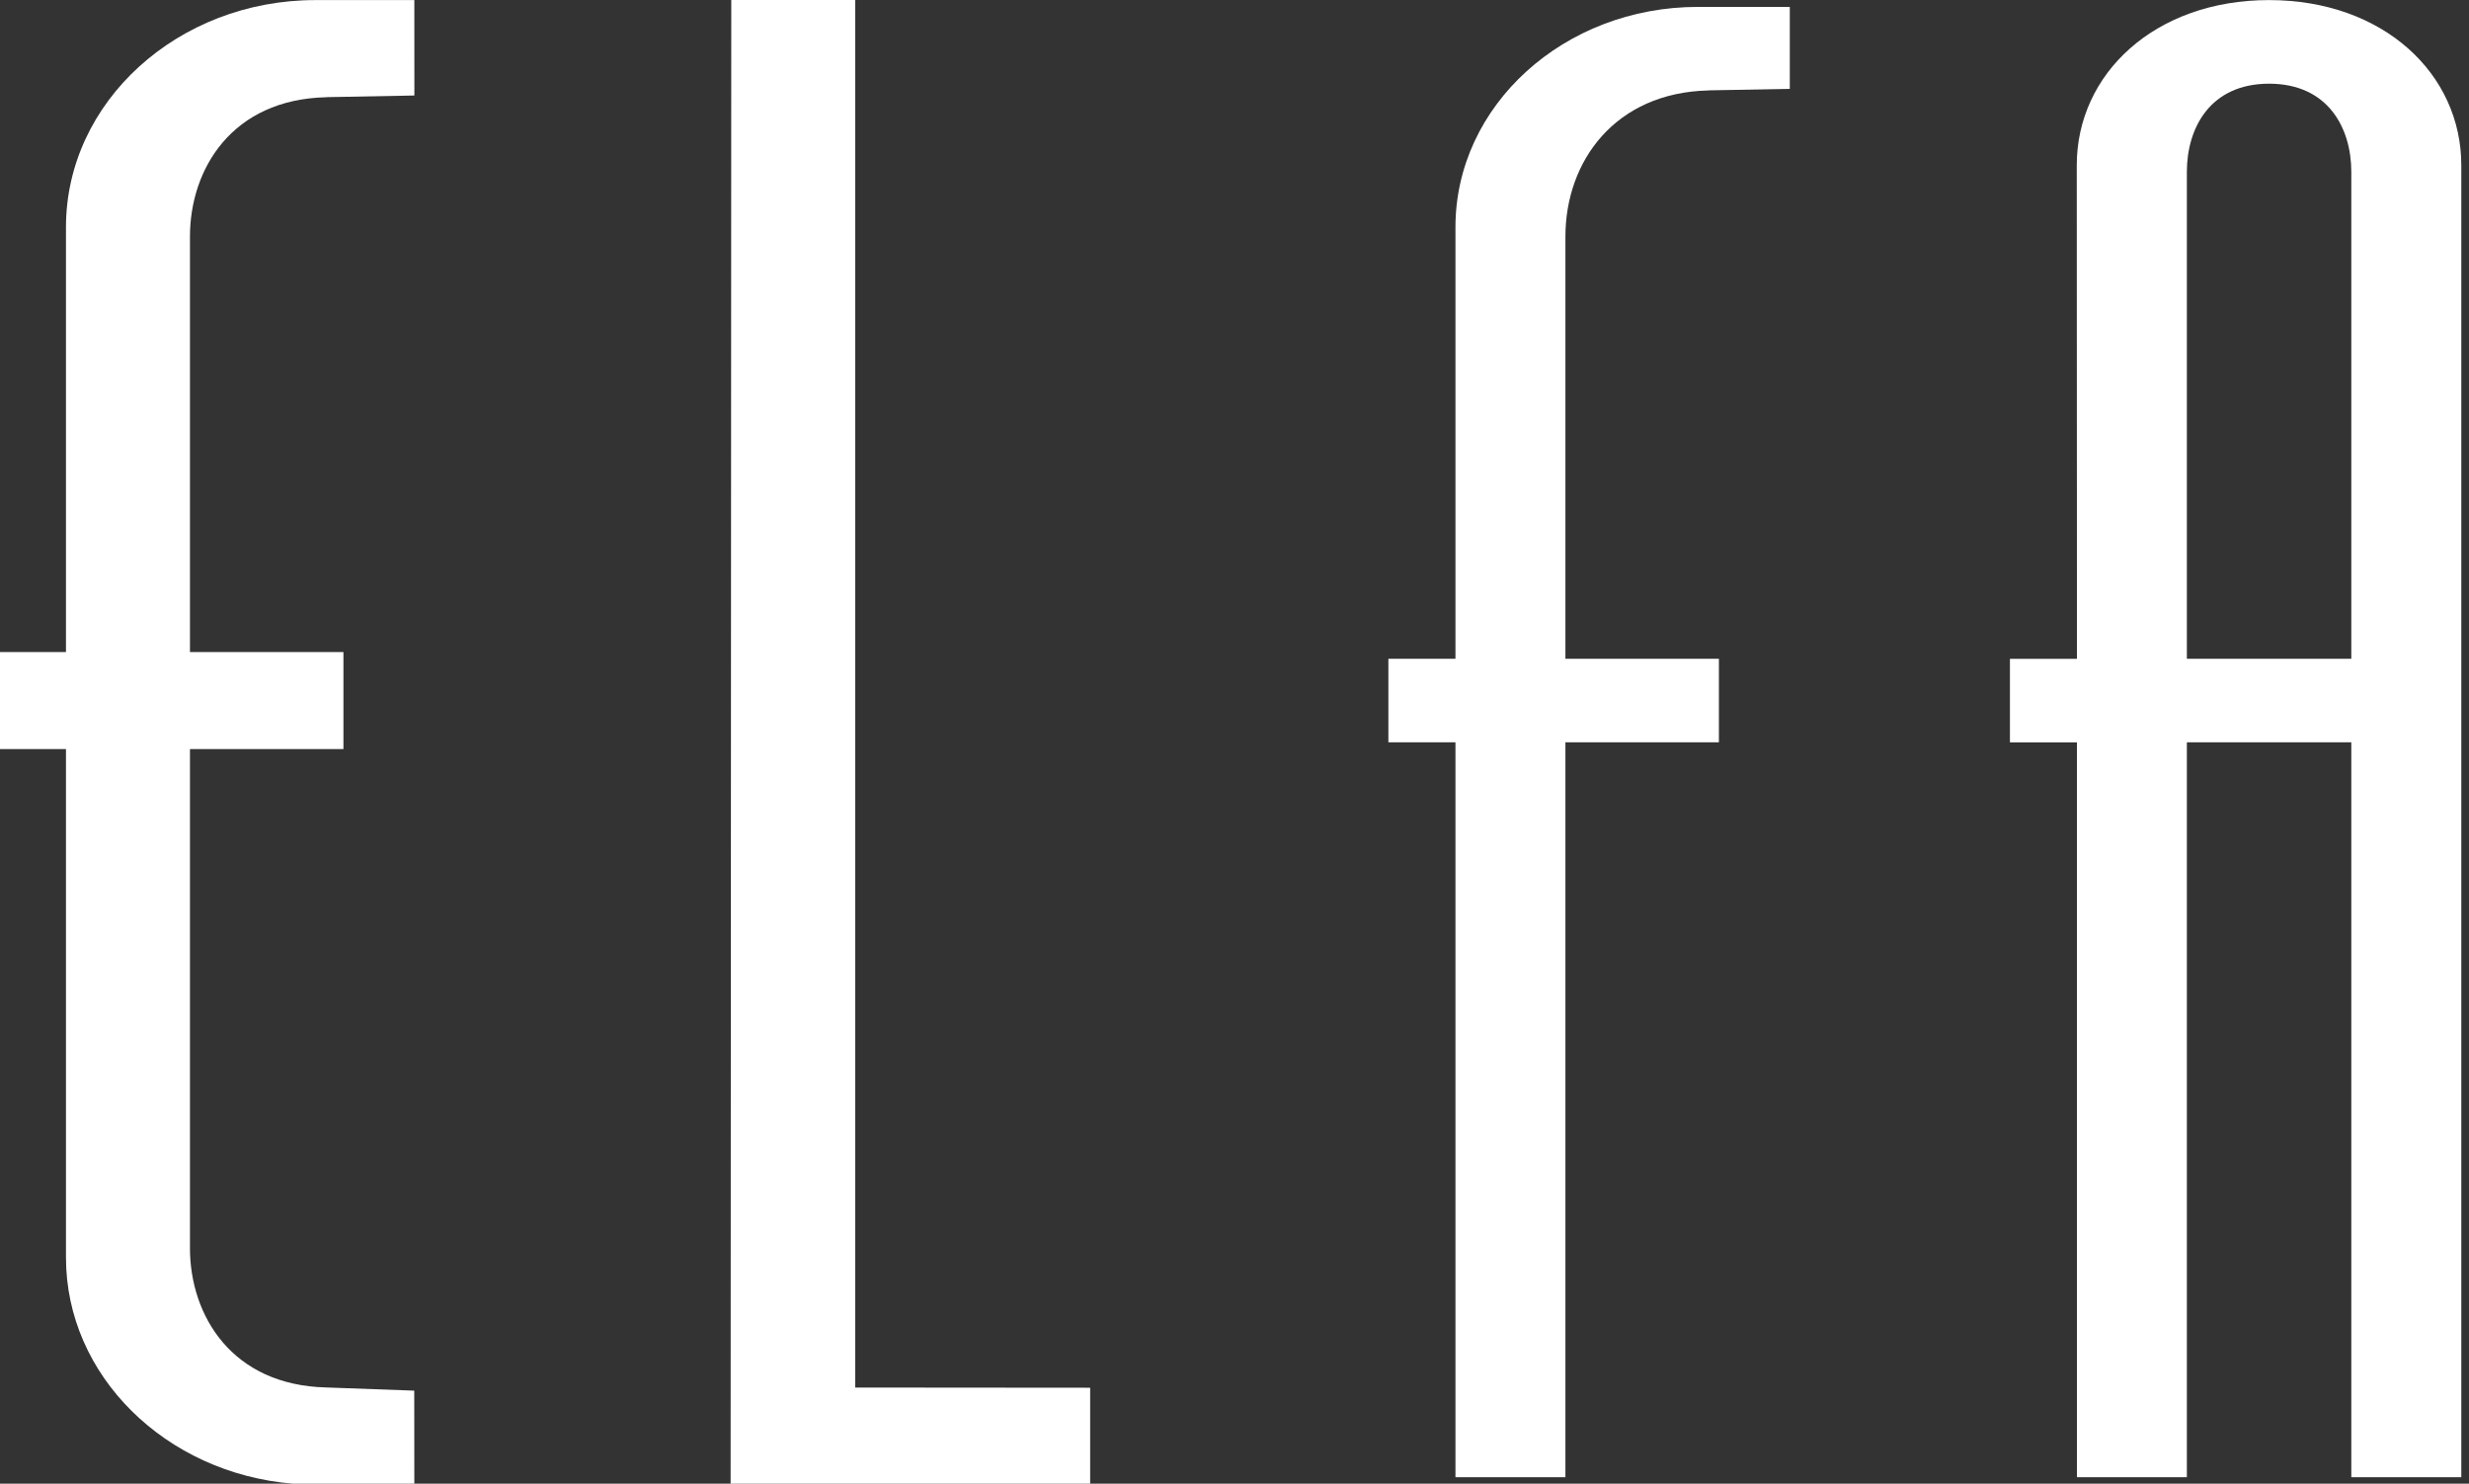 <?xml version="1.0" encoding="utf-8"?>
<!-- Generator: Adobe Illustrator 23.0.4, SVG Export Plug-In . SVG Version: 6.00 Build 0)  -->
<svg xmlns:xlink="http://www.w3.org/1999/xlink" version="1.1" id="Layer_1" xmlns="http://www.w3.org/2000/svg" x="0px" y="0px"
     viewBox="0 0 898.13 539.83" style="enable-background:new 0 0 898.13 539.83;" xml:space="preserve">
<rect x="0" y="0" width="898.13" height="539.83" fill="#333333" stroke="none"/>
<style type="text/css">
	.st0{fill:#ffffff;}
	.st1{fill:#ffffff;stroke:#ffffff;stroke-width:0.ffffff;}
</style>
    <g>
	<path class="st0" d="M898.13,14.38"/>
        <path class="st1" d="M621.44,32.91v-0.03l29.62-0.55V2.51h-33.45c-48.69,0-88.17,35.88-88.17,80.12V239.7h-24.4v30.39h24.4v267.39
		h40V270.09h55.83V239.7h-55.83V86.12C569.44,58.53,587.62,33.71,621.44,32.91z"/>
        <path class="st1" d="M825.4,0.03c-41.63,0-69.95,26.9-69.95,60.08l0.07,179.6h-24.38v30.39h24.38v267.39h39.98V270.09h59.82v267.39
		h40.01V60.11C895.33,26.94,867.06,0.03,825.4,0.03z M855.31,239.7H795.5V62.52c0-15.76,8.31-32.05,29.9-32.07
		c21.61,0.02,29.92,16.3,29.92,32.07V239.7z"/>
        <path class="st0" d="M265.77,539.83L266.01,0h45.08c0,0,0,499.93,0,504.86c4.82-0.02,85.47,0.07,85.47,0.07v34.9H265.77z"/>
        <path class="st0" d="M0,237.24c2.82,0,20.24,0,24,0c0-4.77,0-154.61,0-154.61c0-45.55,40.7-82.6,90.73-82.6h35.99l0.02,34.72
		l-32.12,0.6l0.02,0.03c-34.23,0.8-49.54,26.06-49.54,50.73c0,0,0,146.36,0,151.13c4.64,0,55.83,0,55.83,0v35.31
		c0,0-51.19,0-55.83,0c0,4.82,0,181.53,0,181.53c0,24.67,15.31,49.93,49.57,50.75l32.02,1.16l0.03,33.84H106.4
		C60.26,535.98,24,500.56,24,457.59c0,0,0-180.21,0-185.03c-3.75,0-21.18,0-24,0"/>
</g>
</svg>
